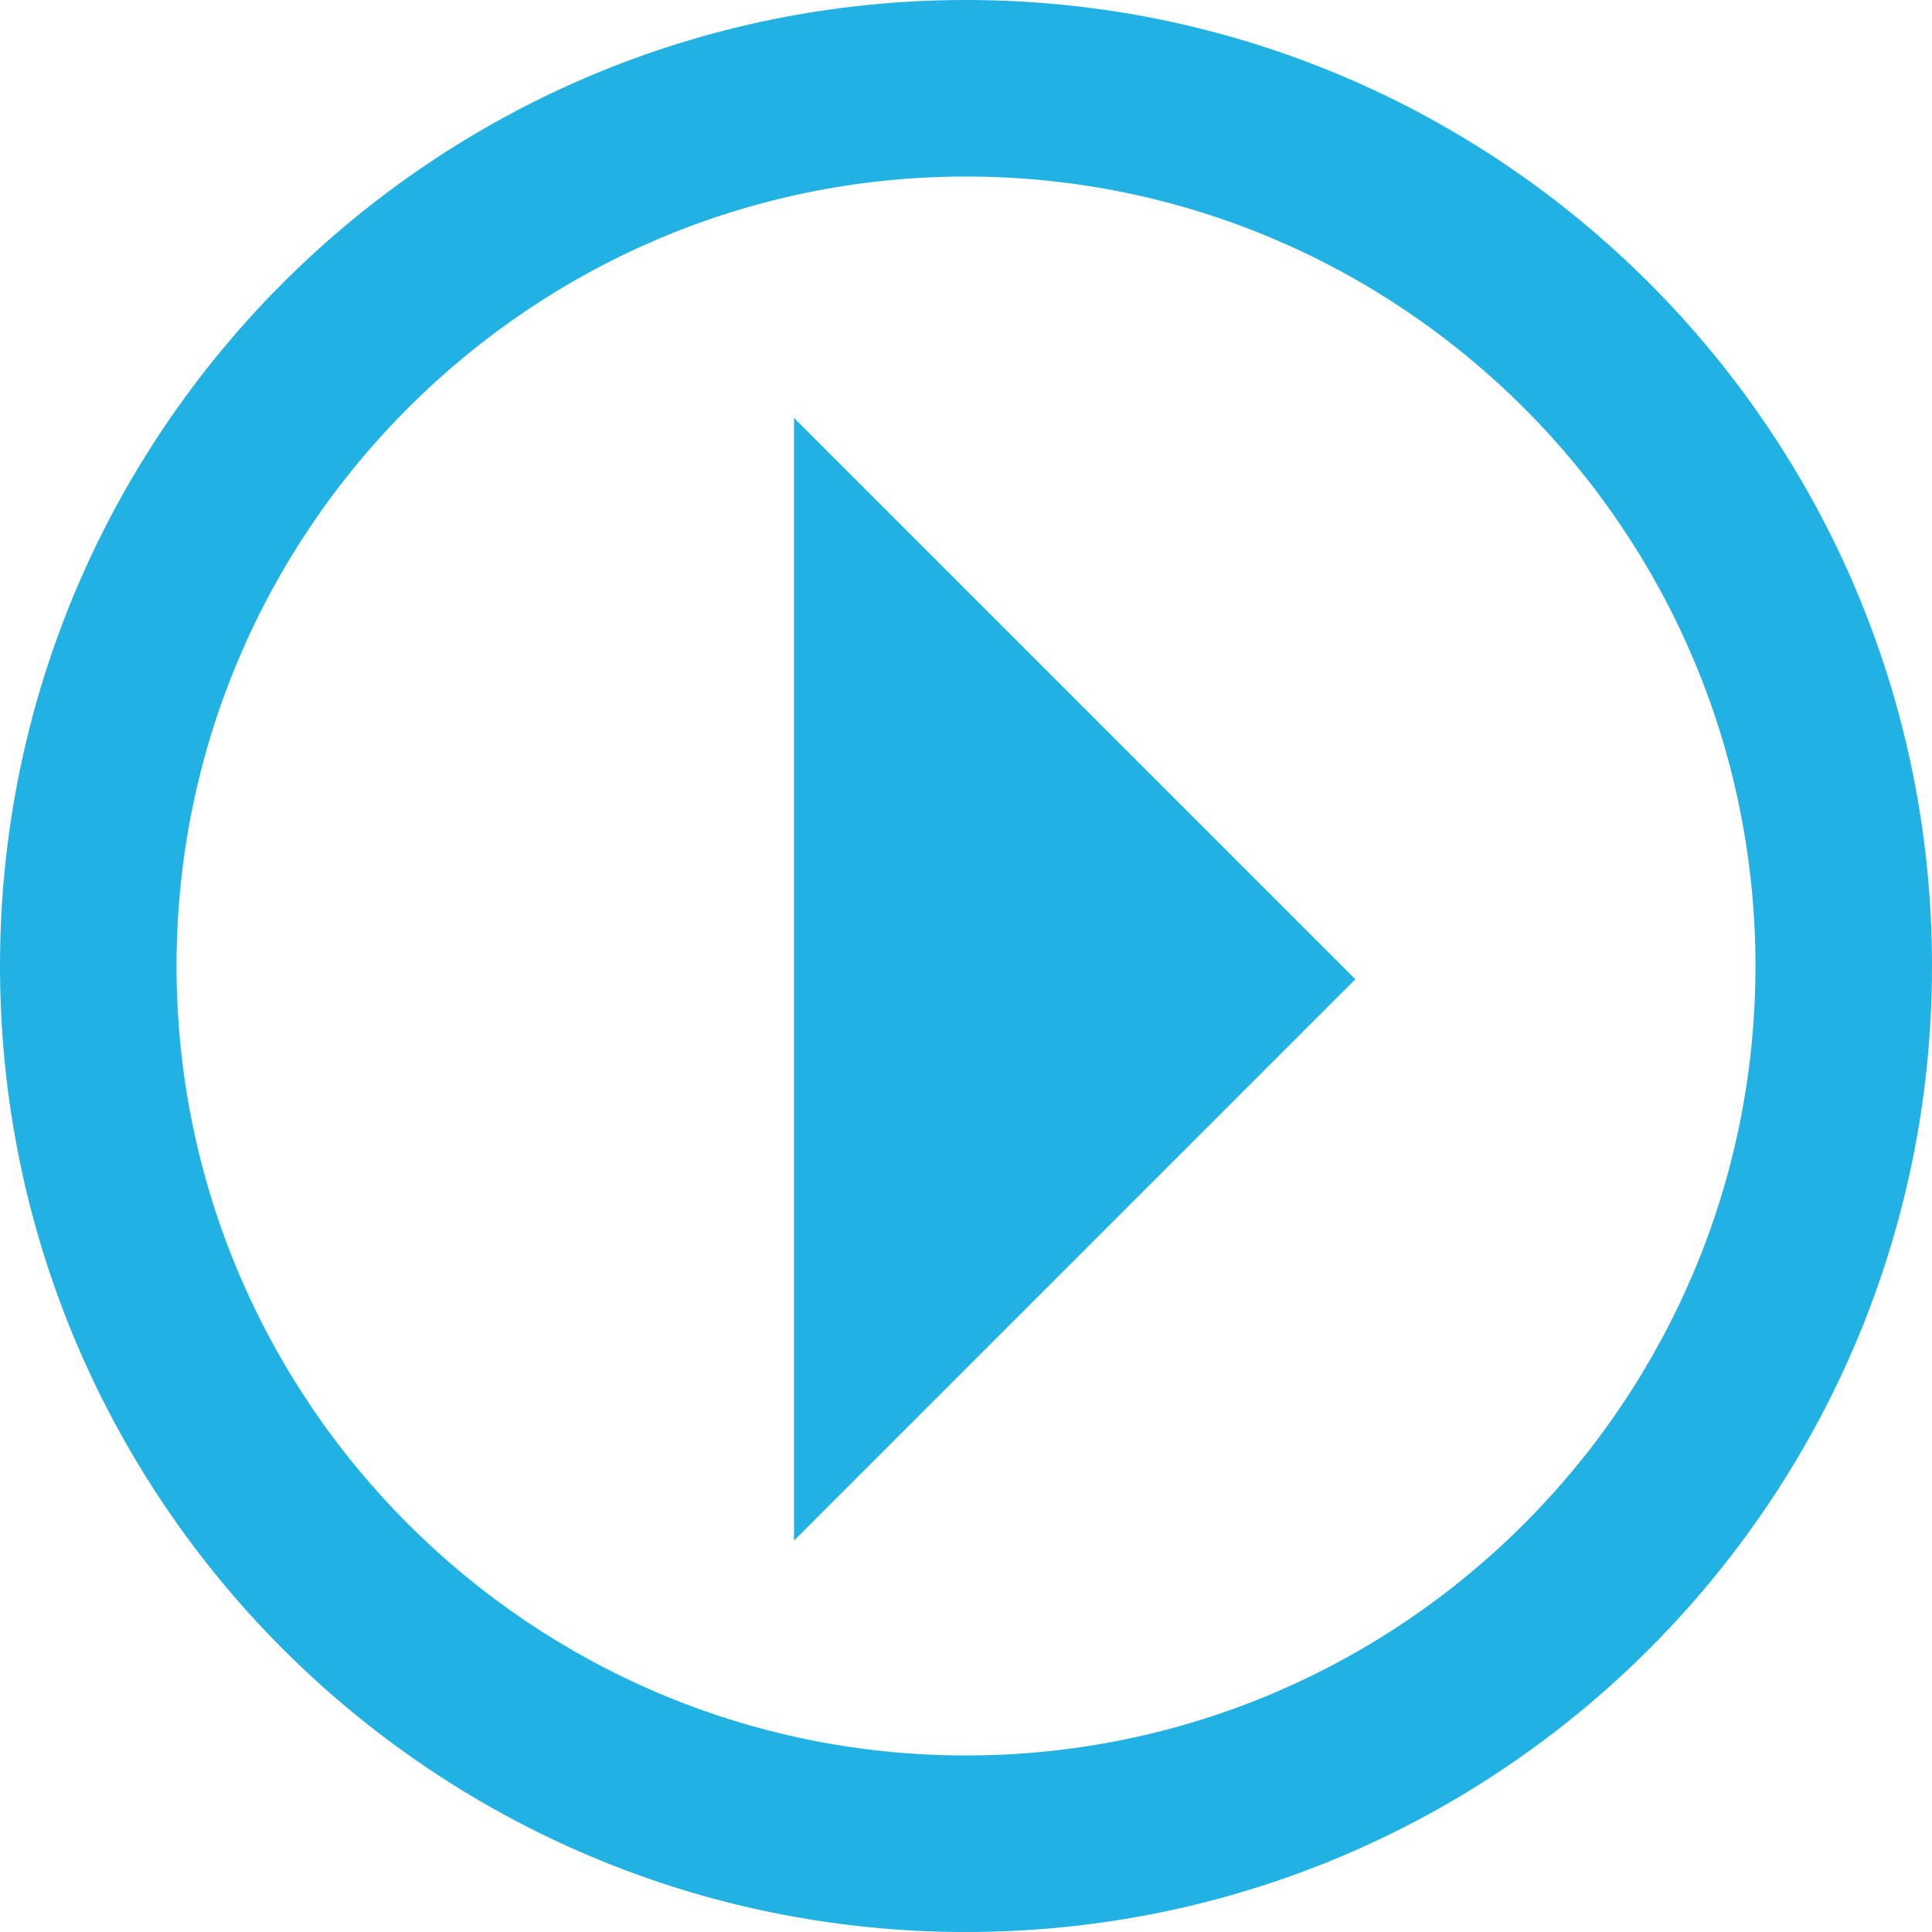 <?xml version="1.0" encoding="utf-8"?>
<svg xmlns="http://www.w3.org/2000/svg"
	xmlns:xlink="http://www.w3.org/1999/xlink"
	width="73px" height="73px" viewBox="0 0 73 73">
<path fillRule="evenodd" d="M 36.5 66.33C 52.95 66.33 66.33 52.95 66.33 36.5 66.33 20.05 52.95 6.67 36.5 6.67 20.05 6.67 6.67 20.05 6.67 36.5 6.67 52.95 20.05 66.33 36.5 66.33M 36.5 73C 16.34 73-0 56.66-0 36.5-0 16.34 16.34-0 36.5-0 56.66-0 73 16.34 73 36.5 73 56.66 56.66 73 36.5 73 36.5 73 36.5 73 36.5 73Z" fill="rgb(33,177,227)"/><path fillRule="evenodd" d="M 30 15.79C 30 15.79 51.21 37 51.21 37 51.21 37 30 58.21 30 58.21 30 58.21 30 15.79 30 15.79Z" fill="rgb(33,177,227)"/></svg>